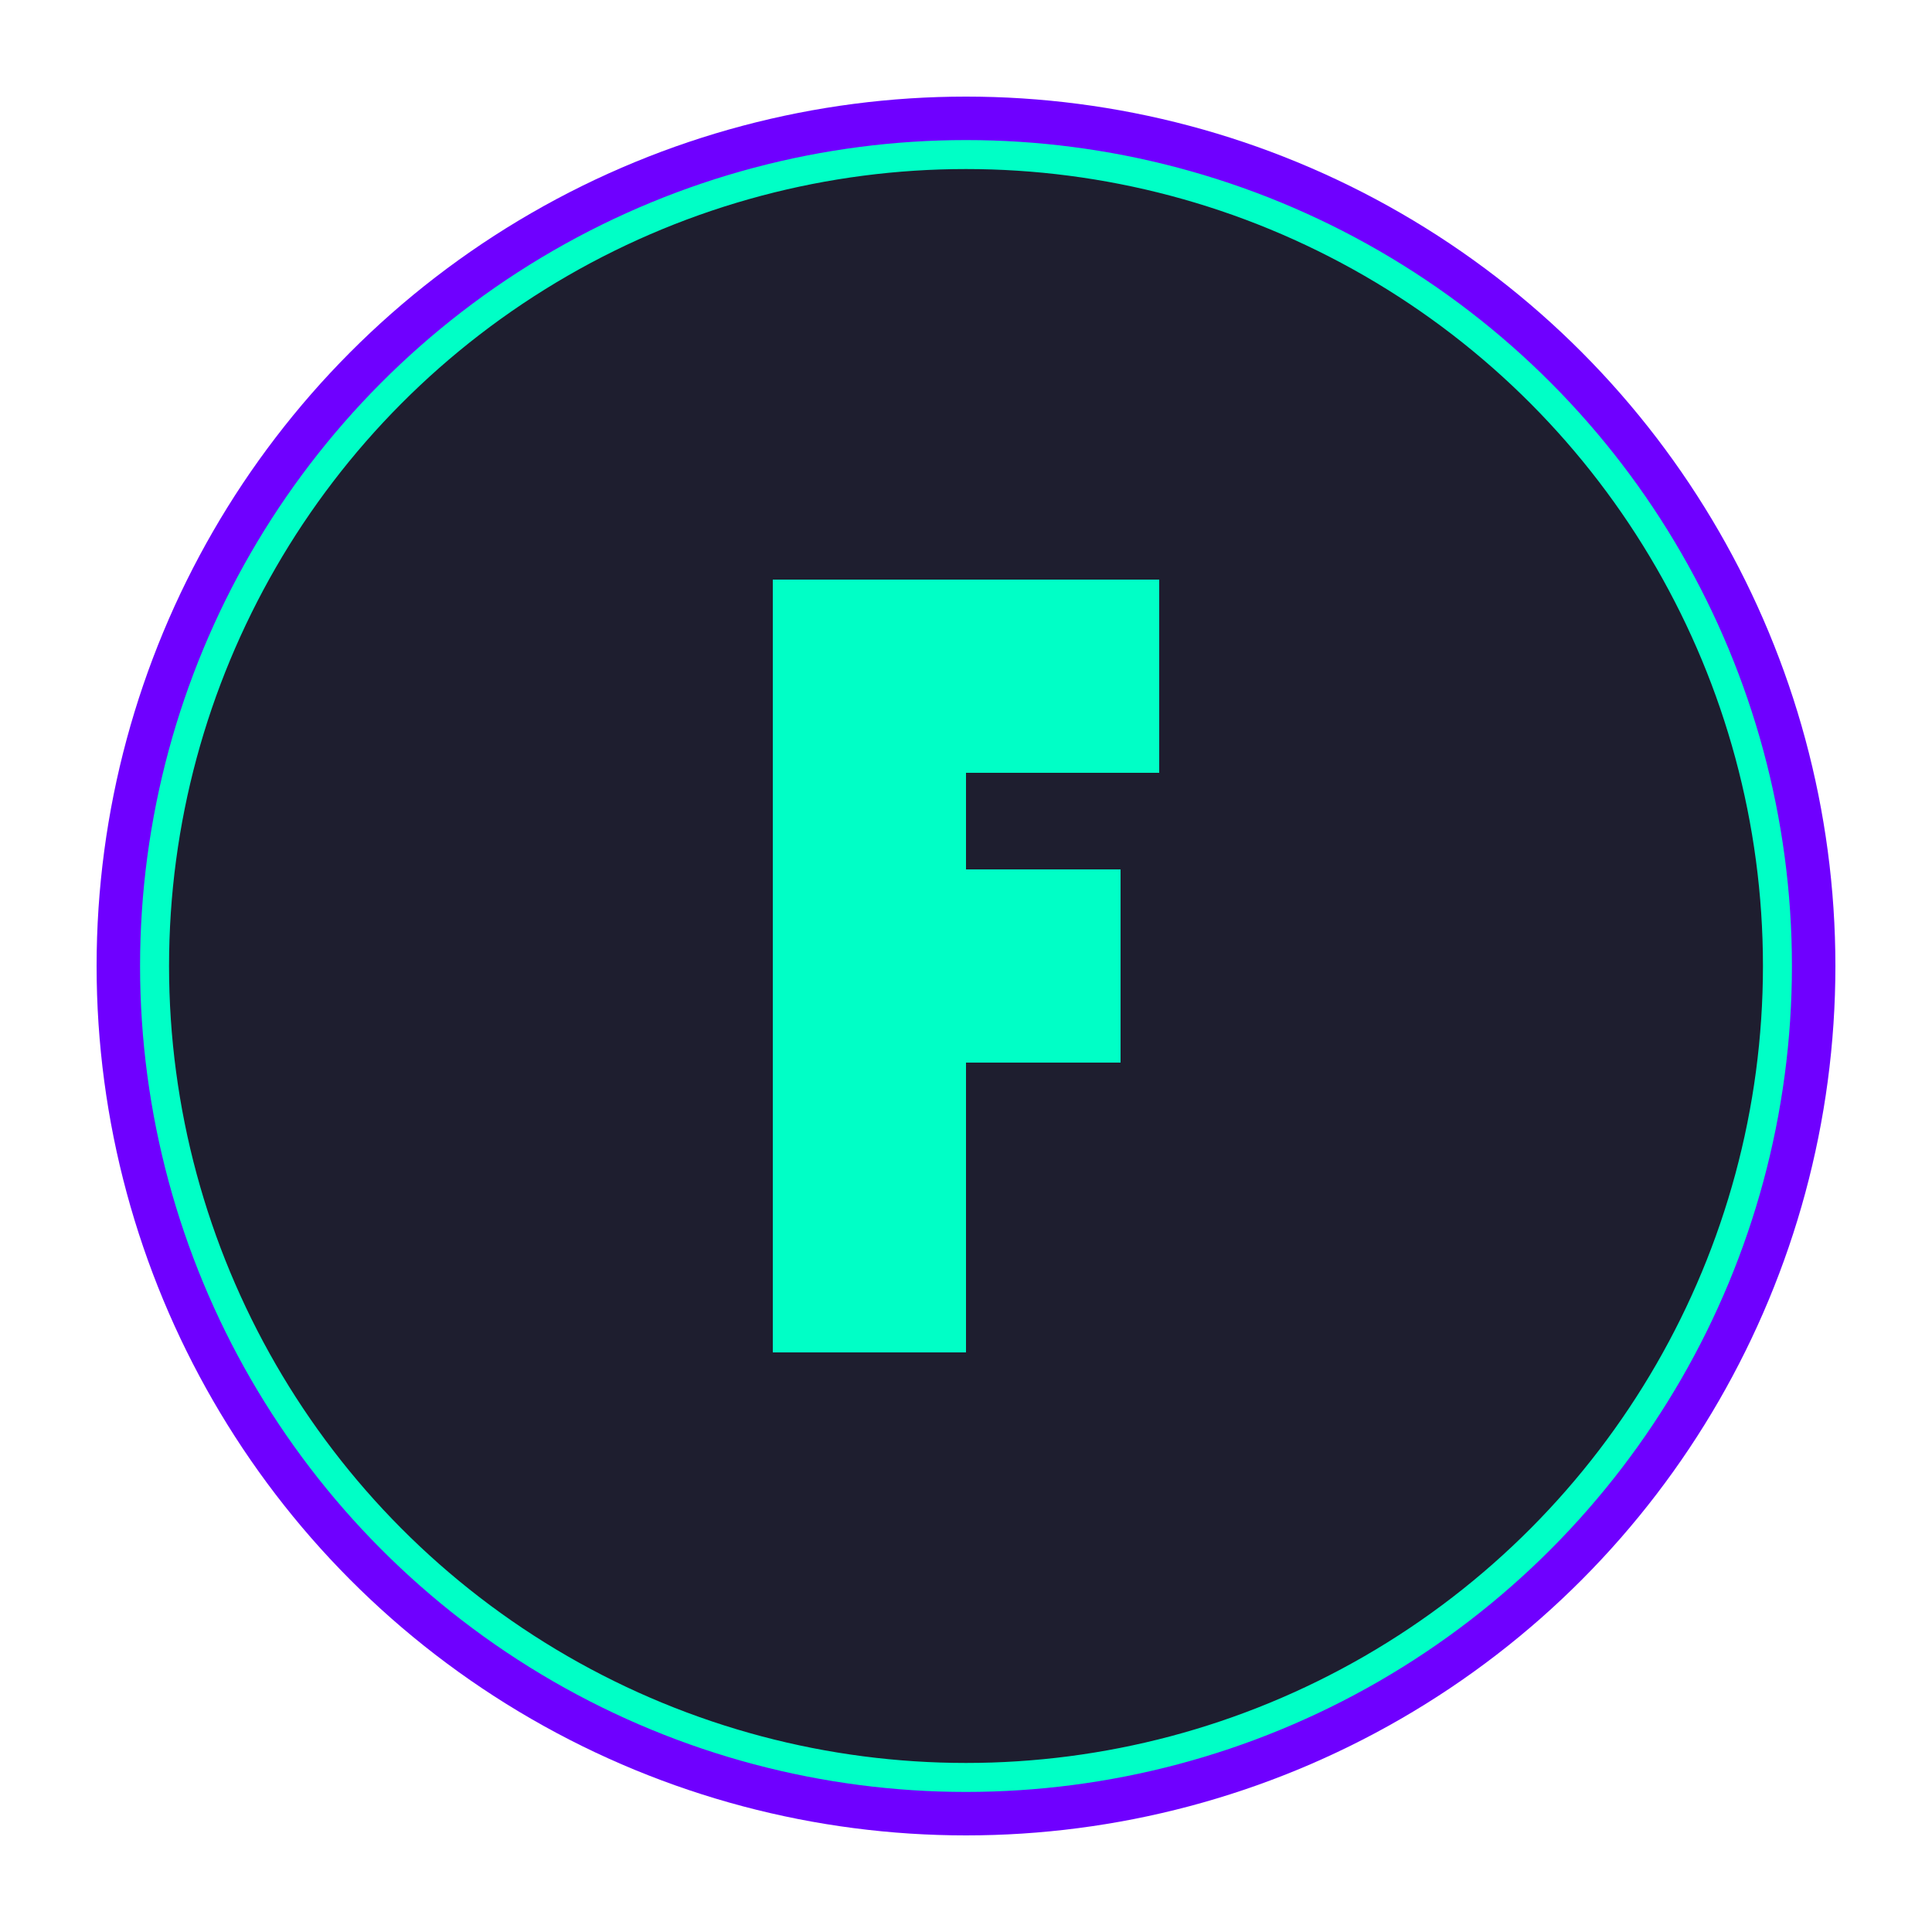<svg xmlns="http://www.w3.org/2000/svg" viewBox="0 0 100 100">
  <circle cx="50" cy="50" r="45" fill="#6F00FF" />
  <circle cx="50" cy="50" r="42" fill="#1E1E2F" stroke="#00FFC6" stroke-width="1.5" />
  <path d="M40 30 L60 30 L60 40 L50 40 L50 45 L58 45 L58 55 L50 55 L50 70 L40 70 Z" fill="#00FFC6" />
</svg> 